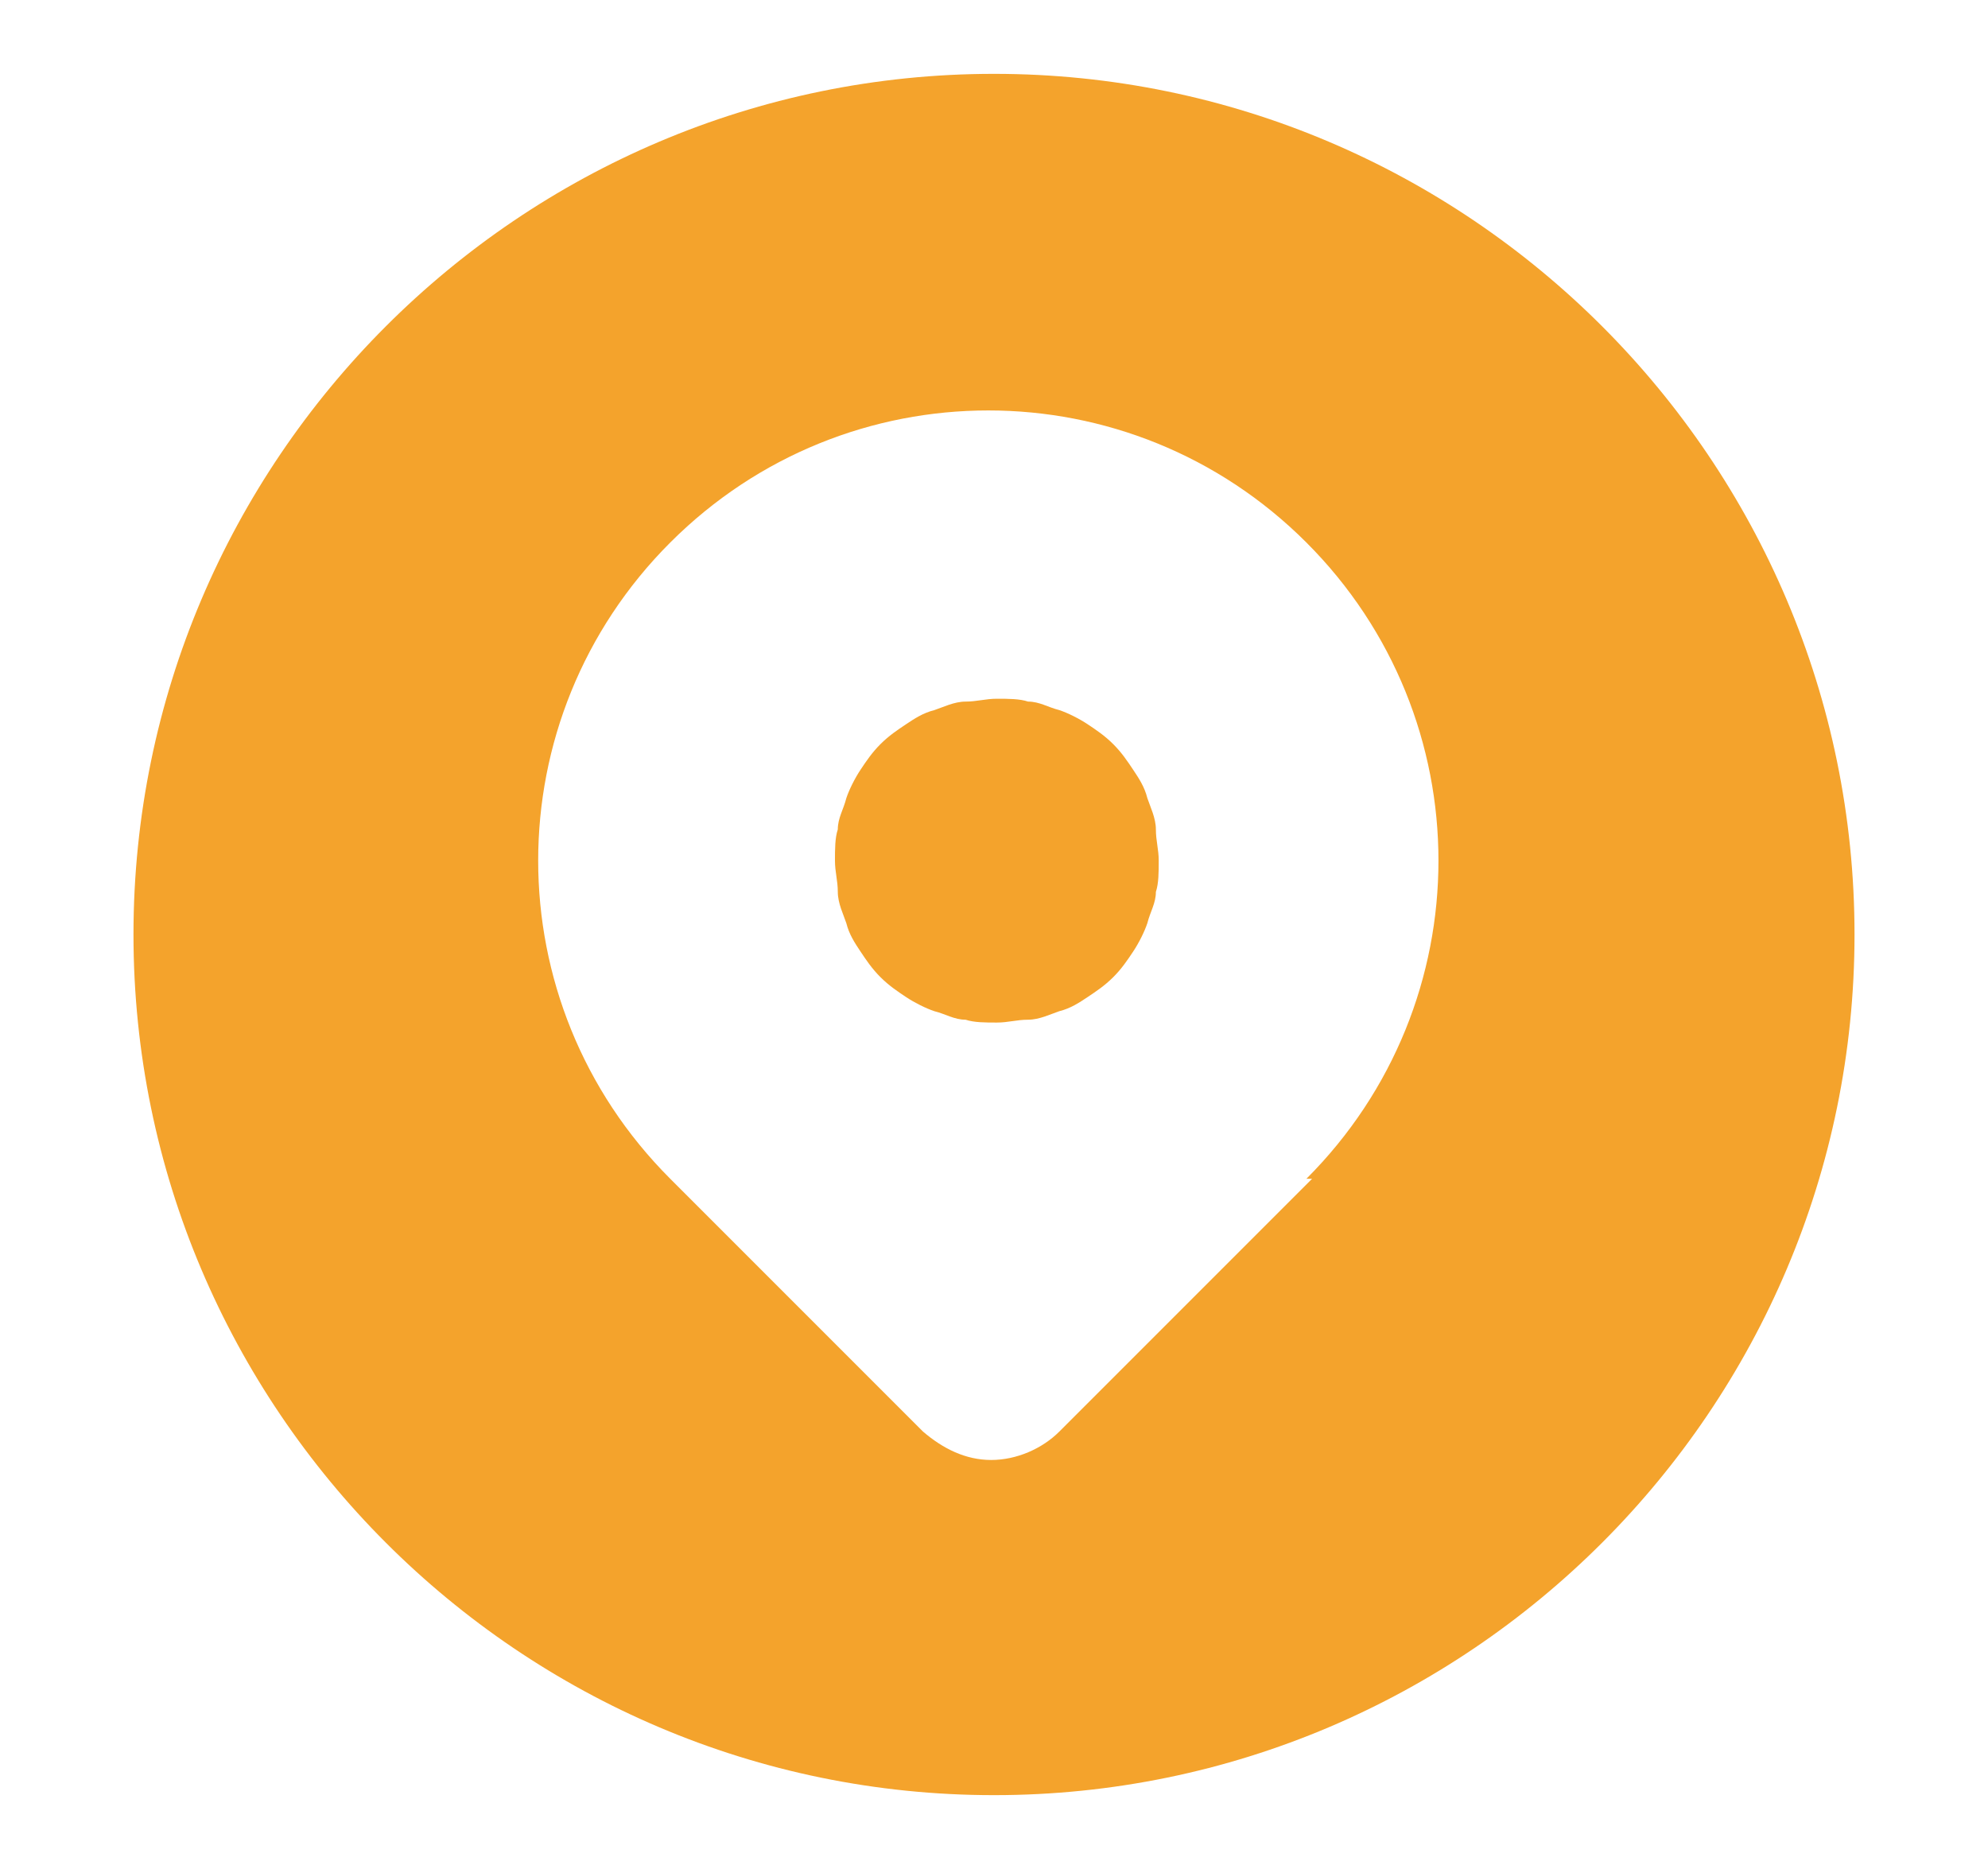 <?xml version="1.0" encoding="UTF-8"?>
<svg xmlns="http://www.w3.org/2000/svg" version="1.1" viewBox="0 0 70 65.8">
  <defs>
    <style>
      .cls-1 {
        fill: #f4a32c;
      }
    </style>
  </defs>
  <!-- Generator: Adobe Illustrator 28.6.0, SVG Export Plug-In . SVG Version: 1.2.0 Build 709)  -->
  <g>
    <g id="Layer_1">
      <g>
        <path class="cls-1" d="M46.2,41.5l-8.9,8.9c-.6.6-1.5,1-2.4,1s-1.7-.4-2.4-1l-8.9-8.9c-6.2-6.2-6.2-16.2,0-22.4,6.2-6.2,16.2-6.2,22.4,0,6.2,6.2,6.2,16.2,0,22.4ZM35,2.6c-16.7,0-30.3,13.6-30.3,30.3s13.6,30.3,30.3,30.3,30.3-13.6,30.3-30.3S51.7,2.6,35,2.6Z"/>
        <path class="cls-1" d="M40.8,30.3c0,.4,0,.8-.1,1.1,0,.4-.2.7-.3,1.1-.1.3-.3.7-.5,1-.2.3-.4.6-.7.9-.3.3-.6.5-.9.7s-.6.4-1,.5c-.3.1-.7.3-1.1.3-.4,0-.7.1-1.1.1-.4,0-.8,0-1.1-.1-.4,0-.7-.2-1.1-.3-.3-.1-.7-.3-1-.5s-.6-.4-.9-.7c-.3-.3-.5-.6-.7-.9s-.4-.6-.5-1c-.1-.3-.3-.7-.3-1.1,0-.4-.1-.7-.1-1.1s0-.8.1-1.1c0-.4.2-.7.3-1.1.1-.3.3-.7.5-1s.4-.6.7-.9c.3-.3.6-.5.9-.7s.6-.4,1-.5c.3-.1.7-.3,1.1-.3s.7-.1,1.1-.1.8,0,1.1.1c.4,0,.7.2,1.1.3.3.1.7.3,1,.5s.6.4.9.7c.3.3.5.6.7.9.2.3.4.6.5,1,.1.3.3.7.3,1.1,0,.4.1.7.1,1.1Z"/>
      </g>
    </g>
  </g>
</svg>